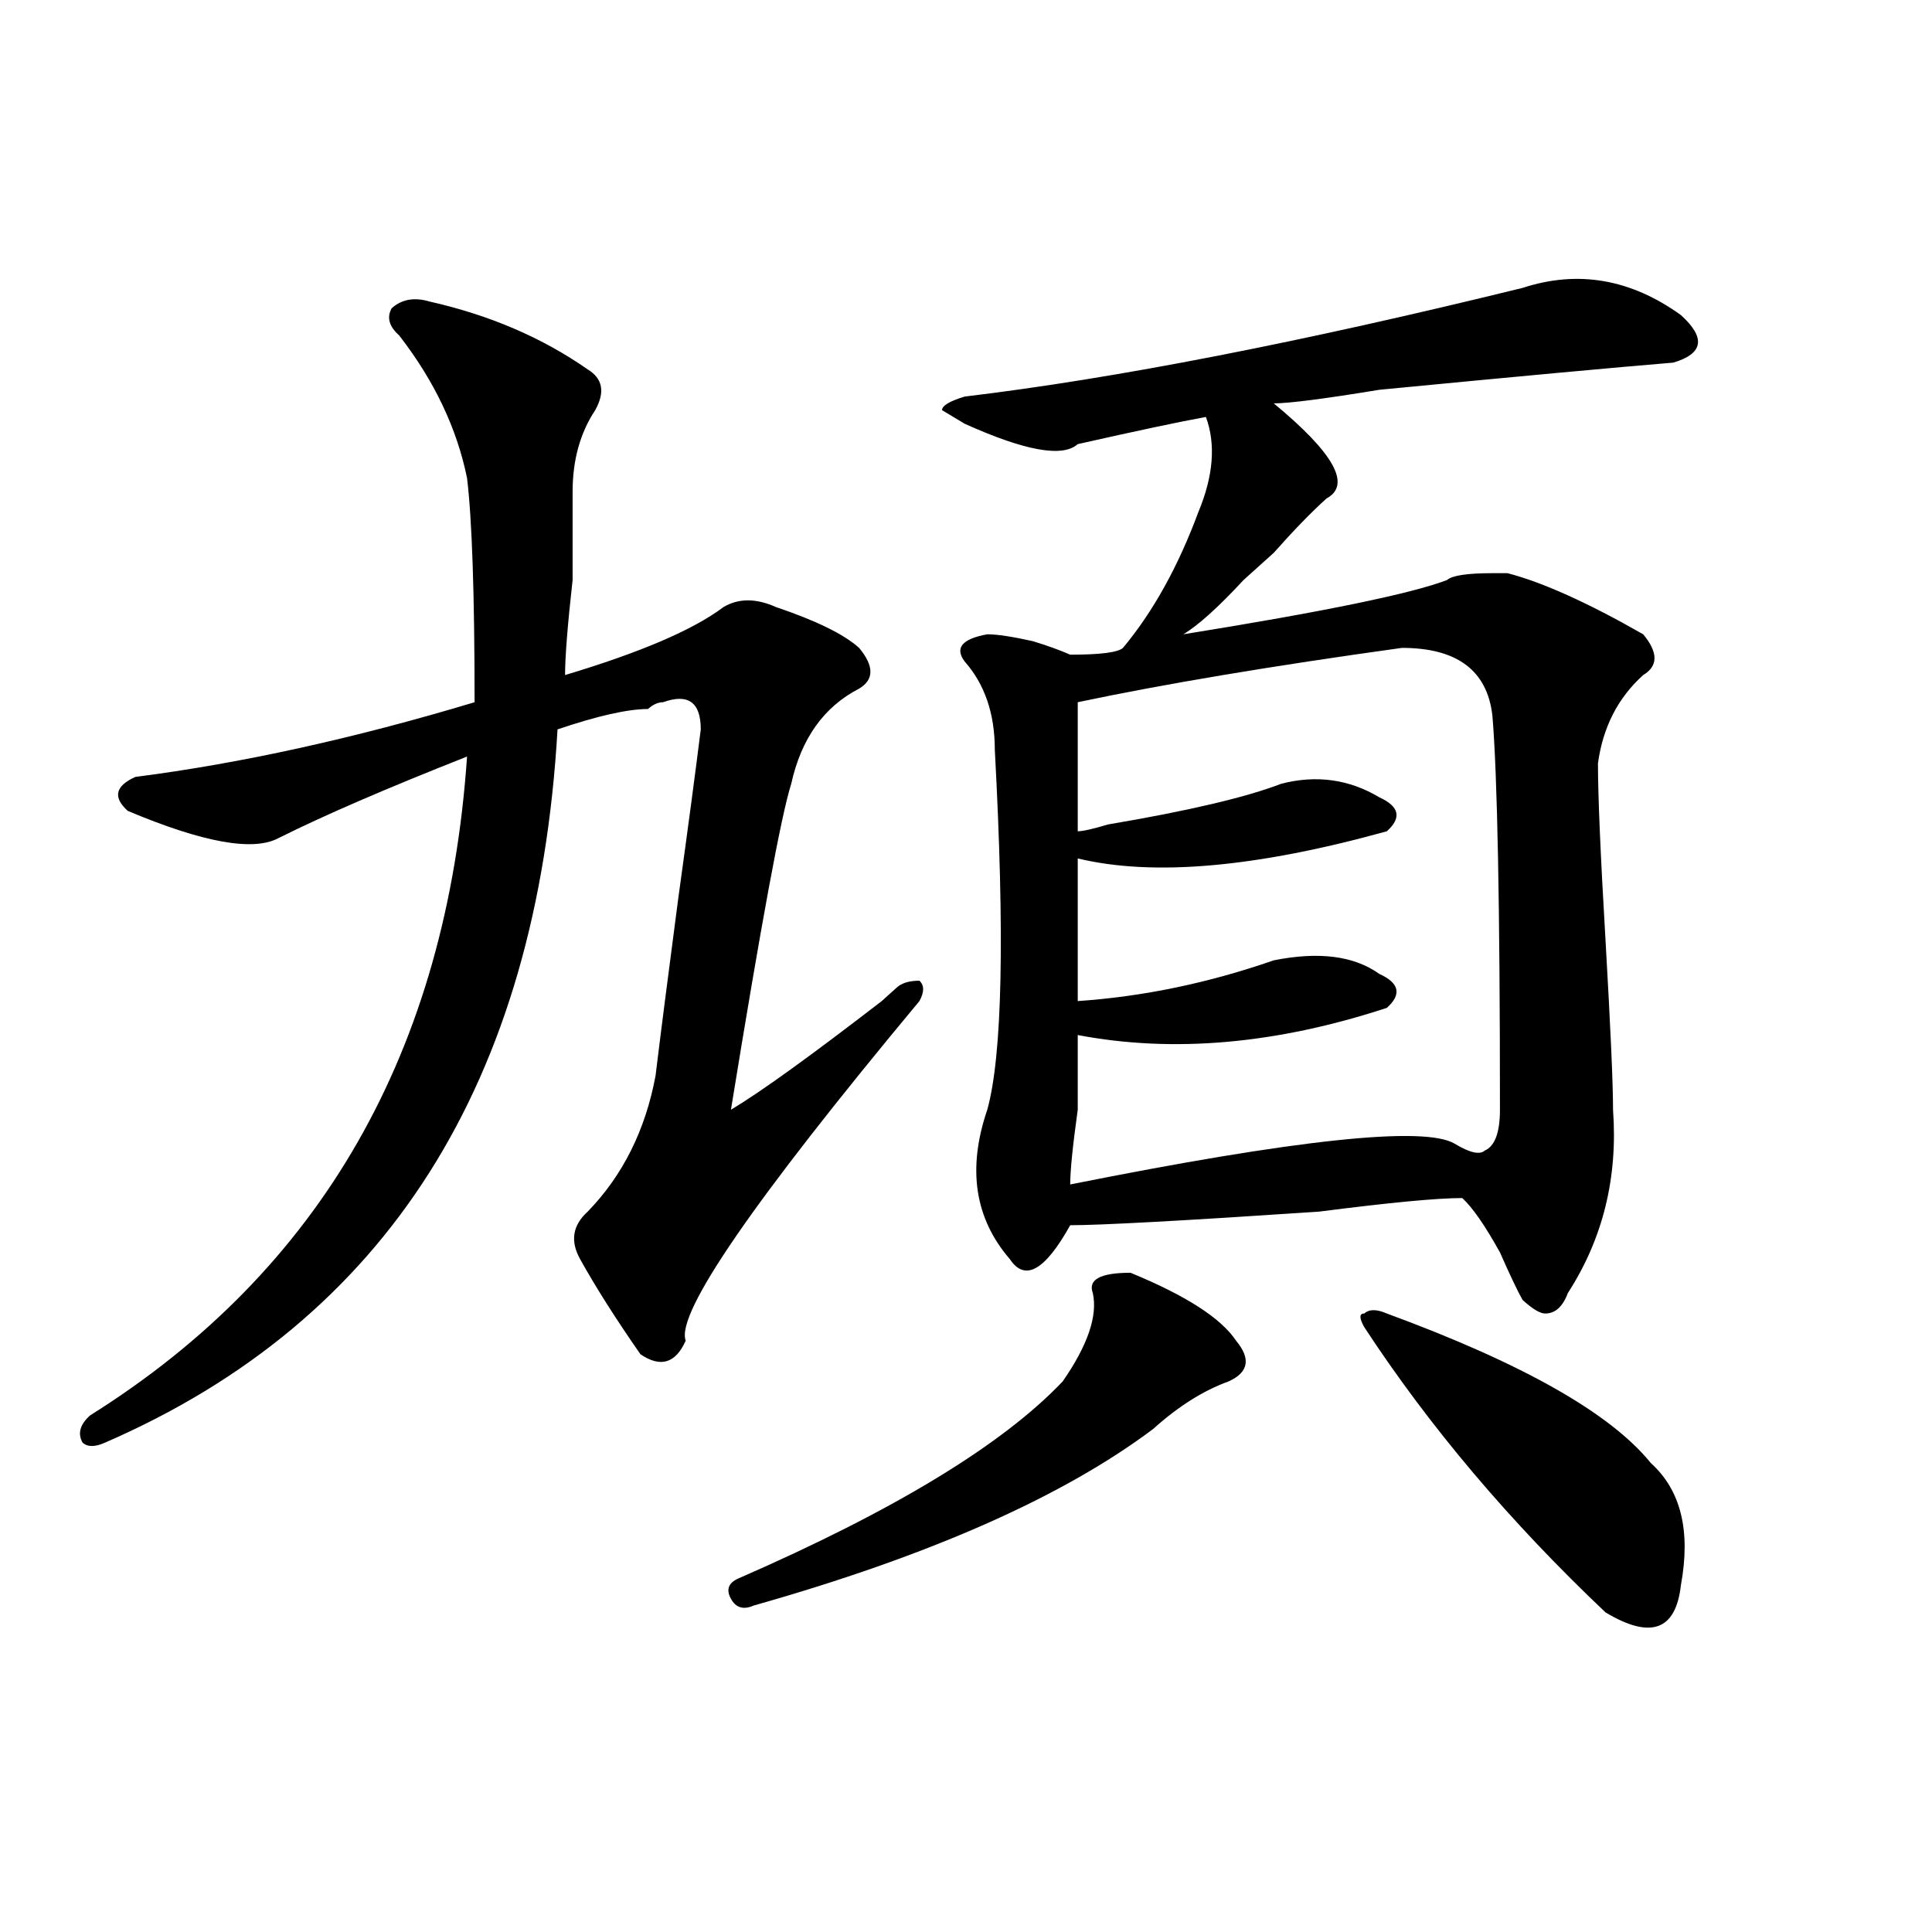 <?xml version="1.0" encoding="utf-8"?>
<!-- Generator: Adobe Illustrator 16.0.0, SVG Export Plug-In . SVG Version: 6.00 Build 0)  -->
<!DOCTYPE svg PUBLIC "-//W3C//DTD SVG 1.1//EN" "http://www.w3.org/Graphics/SVG/1.1/DTD/svg11.dtd">
<svg version="1.1" id="图层_1" xmlns="http://www.w3.org/2000/svg" xmlns:xlink="http://www.w3.org/1999/xlink" x="0px" y="0px"
	 width="1000px" height="1000px" viewBox="0 0 1000 1000" enable-background="new 0 0 1000 1000" xml:space="preserve">
<path d="M222.238,156.047c31.219,7.031,58.535,18.786,81.949,35.156c7.805,4.724,9.085,11.755,3.902,21.094
	c-7.805,11.755-11.707,25.817-11.707,42.188c0,9.394,0,24.609,0,45.703c-2.622,23.456-3.902,39.88-3.902,49.219
	c39.023-11.7,66.34-23.401,81.949-35.156c7.805-4.669,16.89-4.669,27.316,0c20.792,7.031,35.121,14.063,42.926,21.094
	c7.805,9.394,7.805,16.425,0,21.094c-18.231,9.394-29.938,25.817-35.121,49.219c-5.244,16.425-15.609,72.675-31.219,168.75
	c15.609-9.339,41.584-28.125,78.047-56.25c2.561-2.308,5.183-4.669,7.805-7.031c2.561-2.308,6.463-3.516,11.707-3.516
	c2.561,2.362,2.561,5.878,0,10.547c-85.852,103.161-126.217,161.719-120.973,175.781c-5.244,11.755-13.049,14.063-23.414,7.031
	c-13.049-18.731-23.414-35.156-31.219-49.219c-5.244-9.339-3.902-17.578,3.902-24.609c18.17-18.731,29.877-42.188,35.121-70.313
	c2.561-21.094,6.463-51.526,11.707-91.406c5.183-37.464,9.085-66.797,11.707-87.891c0-14.063-6.524-18.731-19.512-14.063
	c-2.622,0-5.244,1.208-7.805,3.516c-10.427,0-26.036,3.516-46.828,10.547c-10.427,182.813-88.474,305.859-234.141,369.141
	c-5.244,2.362-9.146,2.362-11.707,0c-2.622-4.669-1.342-9.339,3.902-14.063c119.631-74.981,184.69-188.636,195.117-341.016
	c-41.646,16.425-74.145,30.487-97.559,42.188c-13.049,7.031-39.023,2.362-78.047-14.063c-7.805-7.031-6.524-12.854,3.902-17.578
	c54.633-7.031,113.168-19.886,175.605-38.672c0-56.25-1.342-94.922-3.902-116.016c-5.244-25.763-16.951-50.372-35.121-73.828
	c-5.244-4.669-6.524-9.339-3.902-14.063C207.909,154.894,214.434,153.739,222.238,156.047z M585.156,658.781
	c28.597,11.755,46.828,23.456,54.633,35.156c7.805,9.394,6.463,16.425-3.902,21.094c-13.049,4.724-26.036,12.909-39.023,24.609
	c-46.828,35.156-115.79,65.644-206.824,91.406c-5.244,2.307-9.146,1.153-11.707-3.516c-2.622-4.725-1.342-8.24,3.902-10.547
	c80.607-35.156,136.582-69.104,167.801-101.953c12.987-18.731,18.17-33.948,15.609-45.703
	C563.022,662.297,569.547,658.781,585.156,658.781z M788.078,149.016c28.597-9.339,55.913-4.669,81.949,14.063
	c12.987,11.755,11.707,19.94-3.902,24.609c-28.658,2.362-79.389,7.031-152.191,14.063c-28.658,4.724-46.828,7.031-54.633,7.031
	c31.219,25.817,40.304,42.188,27.316,49.219c-7.805,7.031-16.951,16.425-27.316,28.125c-2.622,2.362-7.805,7.031-15.609,14.063
	c-13.049,14.063-23.414,23.456-31.219,28.125c72.803-11.7,118.351-21.094,136.582-28.125c2.561-2.308,10.365-3.516,23.414-3.516
	c2.561,0,5.183,0,7.805,0c18.17,4.724,41.584,15.271,70.242,31.641c7.805,9.394,7.805,16.425,0,21.094
	c-13.049,11.755-20.854,26.972-23.414,45.703c0,16.425,1.28,46.911,3.902,91.406c2.561,44.55,3.902,73.828,3.902,87.891
	c2.561,35.156-5.244,66.797-23.414,94.922c-2.622,7.031-6.524,10.547-11.707,10.547c-2.622,0-6.524-2.308-11.707-7.031
	c-2.622-4.669-6.524-12.854-11.707-24.609c-7.805-14.063-14.329-23.401-19.512-28.125c-13.049,0-37.743,2.362-74.145,7.031
	c-70.242,4.724-113.168,7.031-128.777,7.031c-13.049,23.456-23.414,29.333-31.219,17.578
	c-18.231-21.094-22.134-46.856-11.707-77.344c7.805-28.125,9.085-90.198,3.902-186.328c0-18.731-5.244-33.948-15.609-45.703
	c-5.244-7.031-1.342-11.7,11.707-14.063c5.183,0,12.987,1.208,23.414,3.516c7.805,2.362,14.268,4.724,19.512,7.031
	c15.609,0,24.694-1.153,27.316-3.516c15.609-18.731,28.597-42.188,39.023-70.313c7.805-18.731,9.085-35.156,3.902-49.219
	c-13.049,2.362-35.121,7.031-66.34,14.063c-7.805,7.031-27.316,3.516-58.535-10.547l-11.707-7.031c0-2.308,3.902-4.669,11.707-7.031
	C577.352,195.927,673.568,177.141,788.078,149.016z M725.641,335.344c-67.682,9.394-123.595,18.786-167.801,28.125
	c0,25.817,0,48.065,0,66.797c2.561,0,7.805-1.153,15.609-3.516c41.584-7.031,71.522-14.063,89.754-21.094
	c18.17-4.669,35.121-2.308,50.73,7.031c10.365,4.724,11.707,10.547,3.902,17.578c-67.682,18.786-120.973,23.456-159.996,14.063
	c0,23.456,0,48.065,0,73.828c33.779-2.308,67.62-9.339,101.461-21.094c23.414-4.669,41.584-2.308,54.633,7.031
	c10.365,4.724,11.707,10.547,3.902,17.578c-57.255,18.786-110.607,23.456-159.996,14.063c0,7.031,0,19.94,0,38.672
	c-2.622,18.786-3.902,31.641-3.902,38.672c117.07-23.401,183.41-30.433,199.02-21.094c7.805,4.724,12.987,5.878,15.609,3.516
	c5.183-2.308,7.805-9.339,7.805-21.094c0-105.469-1.342-173.419-3.902-203.906C769.847,347.099,754.237,335.344,725.641,335.344z
	 M717.836,679.875c70.242,25.817,115.729,51.581,136.582,77.344c15.609,14.063,20.792,35.156,15.609,63.281
	c-2.622,23.4-15.609,28.125-39.023,14.063c-49.45-46.856-91.096-96.075-124.875-147.656c-2.622-4.669-2.622-7.031,0-7.031
	C708.689,677.567,712.592,677.567,717.836,679.875z"/>
</svg>
